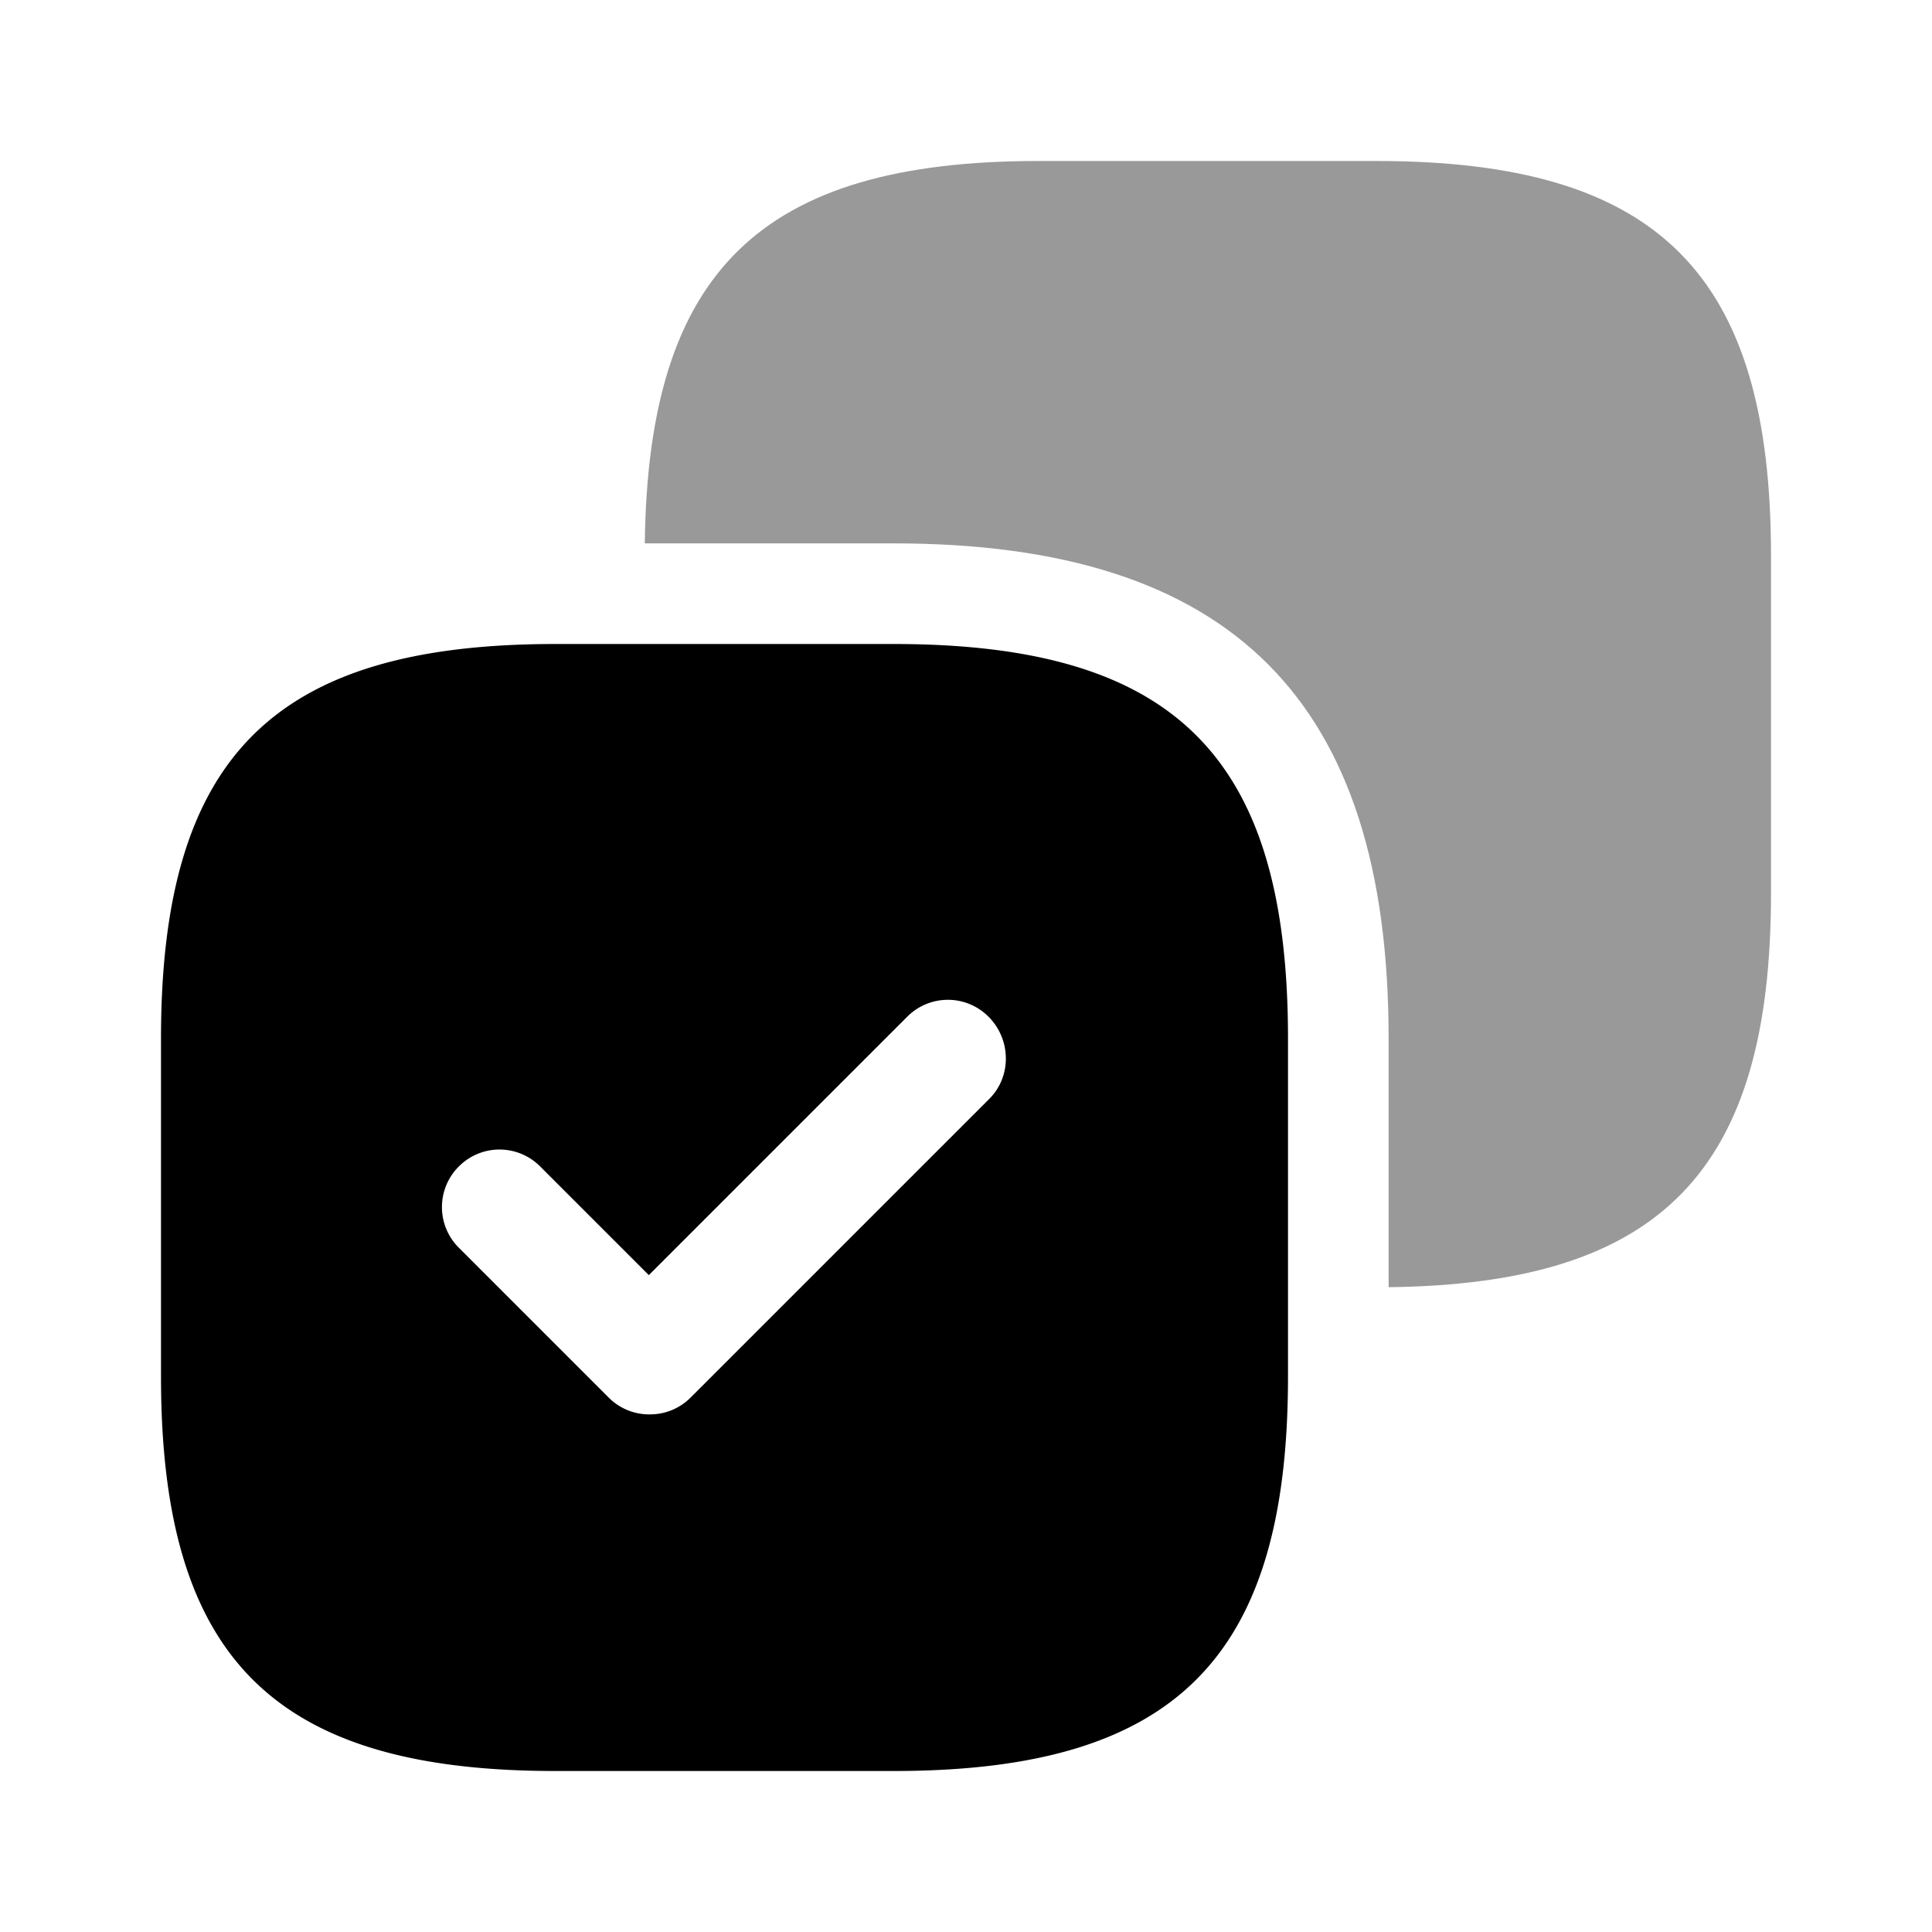 <svg xmlns="http://www.w3.org/2000/svg" viewBox="0 0 24 24" fill="currentColor" aria-hidden="true">
  <path d="M17.1 2h-4.2C9.45 2 8.05 3.37 8.01 6.75h3.09c4.2 0 6.15 1.95 6.15 6.15v3.09c3.38-.04 4.75-1.44 4.75-4.89V6.9C22 3.4 20.6 2 17.1 2z" opacity=".4"/>
  <path d="M11.1 8H6.9C3.4 8 2 9.4 2 12.9v4.2C2 20.6 3.4 22 6.9 22h4.2c3.5 0 4.9-1.4 4.9-4.9v-4.2C16 9.4 14.6 8 11.1 8zm1.19 5.65l-3.71 3.71a.71.71 0 01-.51.21.71.71 0 01-.51-.21L5.7 15.5a.712.712 0 010-1.01c.28-.28.73-.28 1.01 0l1.35 1.35 3.21-3.21c.28-.28.73-.28 1.01 0s.29.74.01 1.02z"/>
</svg>
